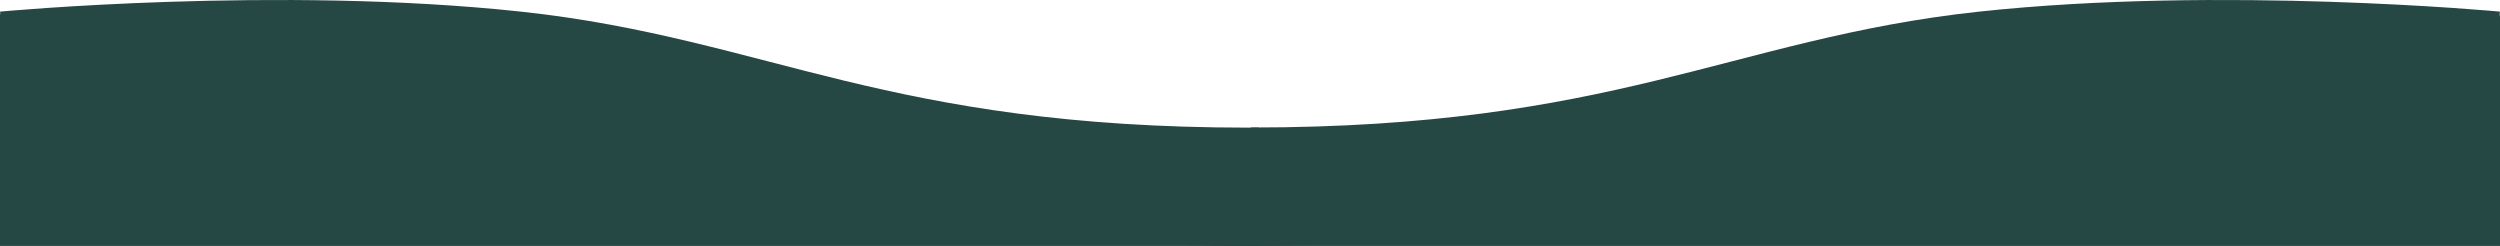 <?xml version="1.0" encoding="UTF-8"?>
<svg xmlns="http://www.w3.org/2000/svg" version="1.1" viewBox="0 0 2113.5 207.9">
  <defs>
    <style>
      .cls-1 {
        fill: none;
        stroke: #254845;
        stroke-width: 100px;
      }

      .cls-2 {
        fill: #254845;
      }
    </style>
  </defs>
  <!-- Generator: Adobe Illustrator 28.6.0, SVG Export Plug-In . SVG Version: 1.2.0 Build 709)  -->
  <g>
    <g id="Layer_1">
      <path id="Path_13698" class="cls-1" d="M4.7,59.6s230.8-21.6,430.9,0,304,98.3,620.5,98.3c.8,0,8.1,0,8.1,0"/>
      <path id="Path_13699" class="cls-1" d="M2108.8,59.6s-230.8-21.6-430.9,0-304,98.2-620.5,98.2"/>
      <polygon class="cls-2" points="2114 11 2074 98 1464 98 1464 141 1455 141 1455 152.9 1188.9 152.9 1188.9 173 896 173 896 126 644 126 644 82 411 82 411 26 0 12 0 208 2114 208 2114 11"/>
    </g>
  </g>
</svg>